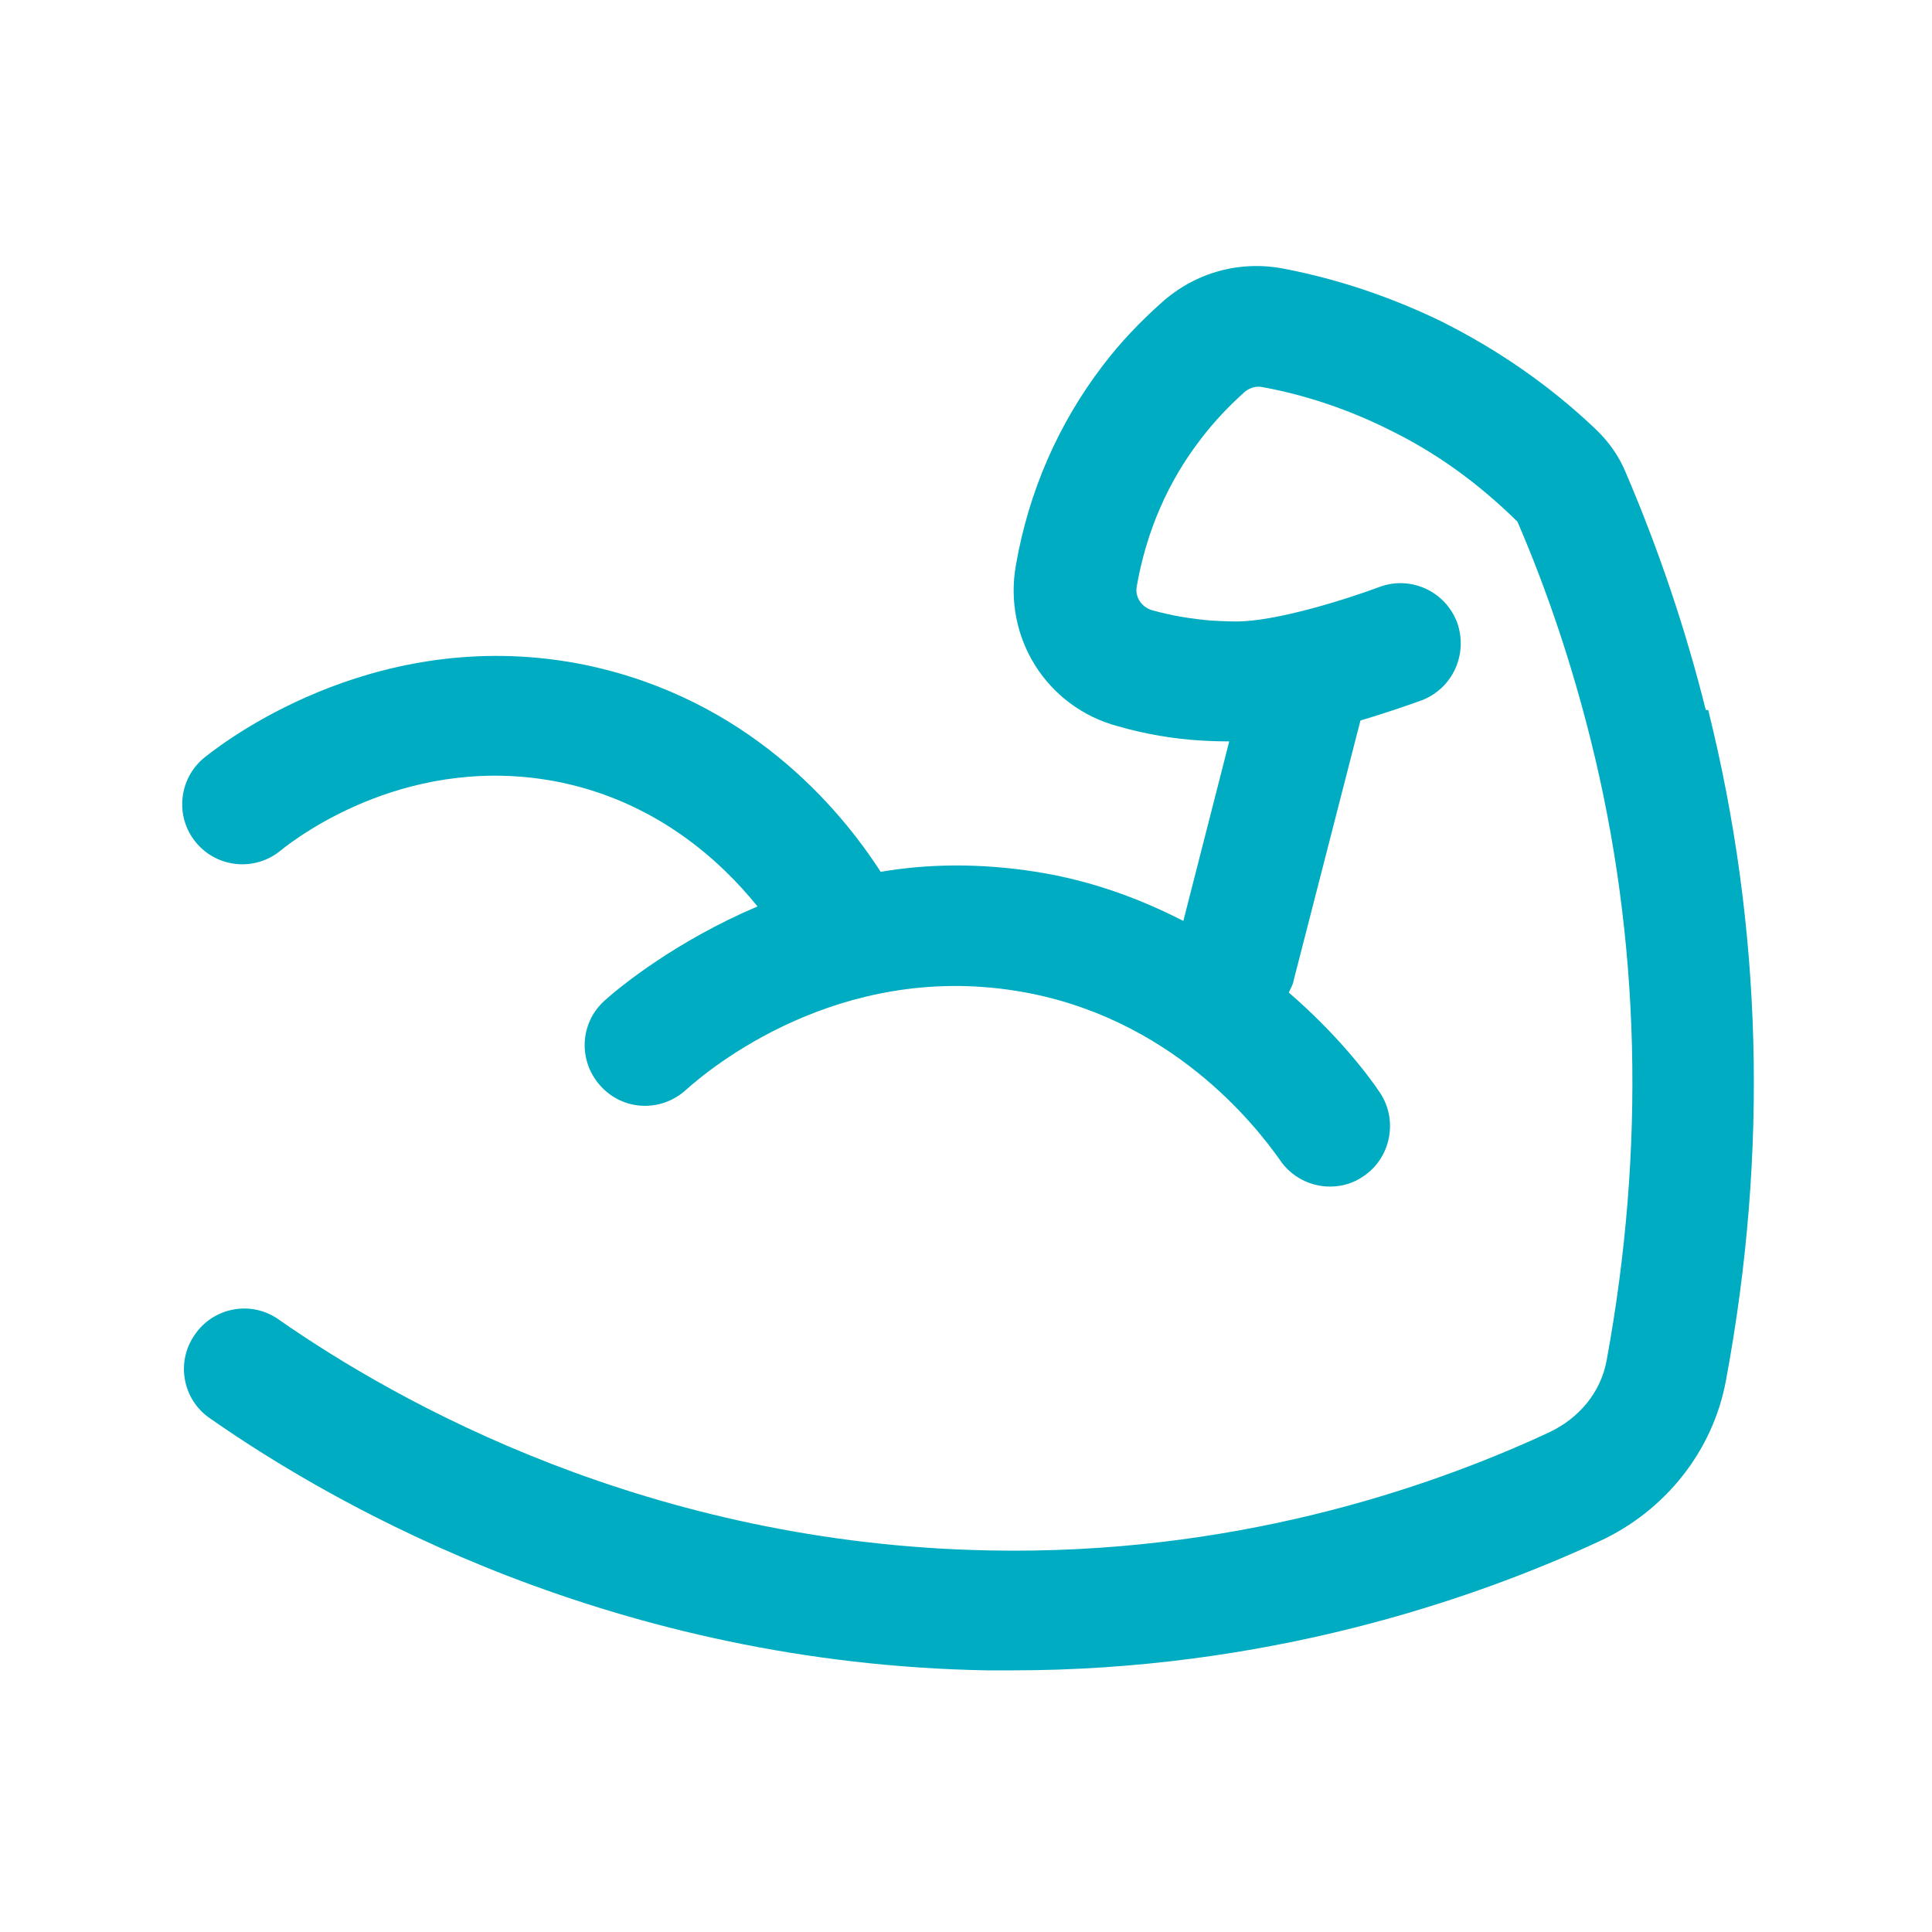 <svg width="24" height="24" viewBox="0 0 24 24" fill="none" xmlns="http://www.w3.org/2000/svg">
<path d="M21.19 8.82C20.94 7.82 20.61 6.84 20.2 5.88C20.11 5.66 19.98 5.48 19.81 5.32C19.24 4.78 18.6 4.34 17.9 3.99C17.28 3.69 16.63 3.47 15.96 3.34C15.41 3.23 14.86 3.38 14.44 3.75C14.17 3.99 13.92 4.25 13.7 4.54C13.15 5.26 12.78 6.1 12.62 7.02C12.46 7.92 13 8.78 13.88 9.02C14.23 9.12 14.58 9.18 14.93 9.2C14.93 9.2 15.09 9.21 15.27 9.21L14.7 11.44C14.17 11.17 13.57 10.94 12.87 10.83C12.17 10.72 11.53 10.73 10.94 10.83C10.43 10.04 9.29 8.68 7.27 8.26C4.77 7.75 2.89 9.13 2.54 9.41C2.22 9.67 2.17 10.14 2.43 10.46C2.69 10.78 3.16 10.83 3.48 10.57C3.74 10.36 5.12 9.34 6.97 9.72C8.16 9.97 8.95 10.69 9.41 11.26C8.4 11.69 7.71 12.25 7.51 12.43C7.2 12.71 7.18 13.18 7.46 13.49C7.74 13.8 8.21 13.82 8.52 13.54C8.82 13.27 10.41 11.95 12.63 12.31C14.55 12.62 15.61 14 15.9 14.41C16.04 14.62 16.28 14.74 16.52 14.74C16.67 14.74 16.81 14.7 16.94 14.61C17.28 14.38 17.37 13.91 17.14 13.57C16.98 13.33 16.59 12.83 16.01 12.33C16.03 12.28 16.06 12.24 16.07 12.18L16.9 8.95C17.24 8.85 17.52 8.75 17.66 8.7C18.05 8.55 18.24 8.12 18.1 7.73C17.95 7.34 17.52 7.15 17.14 7.29C16.71 7.45 15.85 7.72 15.36 7.72C15.22 7.72 15.07 7.71 15.06 7.71C14.81 7.69 14.56 7.65 14.31 7.58C14.18 7.54 14.1 7.42 14.12 7.29C14.24 6.6 14.51 5.98 14.92 5.45C15.08 5.24 15.26 5.05 15.46 4.87C15.52 4.82 15.6 4.79 15.69 4.81C16.23 4.91 16.76 5.09 17.26 5.34C17.83 5.62 18.34 5.98 18.85 6.48C19.23 7.36 19.53 8.27 19.76 9.19C20.38 11.67 20.44 14.27 19.96 16.89C19.89 17.29 19.62 17.62 19.23 17.8C17.72 18.5 15.29 19.32 12.29 19.26C8.07 19.18 4.95 17.43 3.46 16.39C3.12 16.15 2.65 16.24 2.42 16.58C2.18 16.92 2.27 17.39 2.61 17.62C4.24 18.76 7.66 20.67 12.27 20.75C12.37 20.75 12.47 20.75 12.57 20.75C15.71 20.75 18.26 19.89 19.86 19.15C20.69 18.77 21.28 18.02 21.44 17.15C21.97 14.31 21.89 11.51 21.22 8.82H21.19Z" fill="#00ACC1"/>
</svg>
